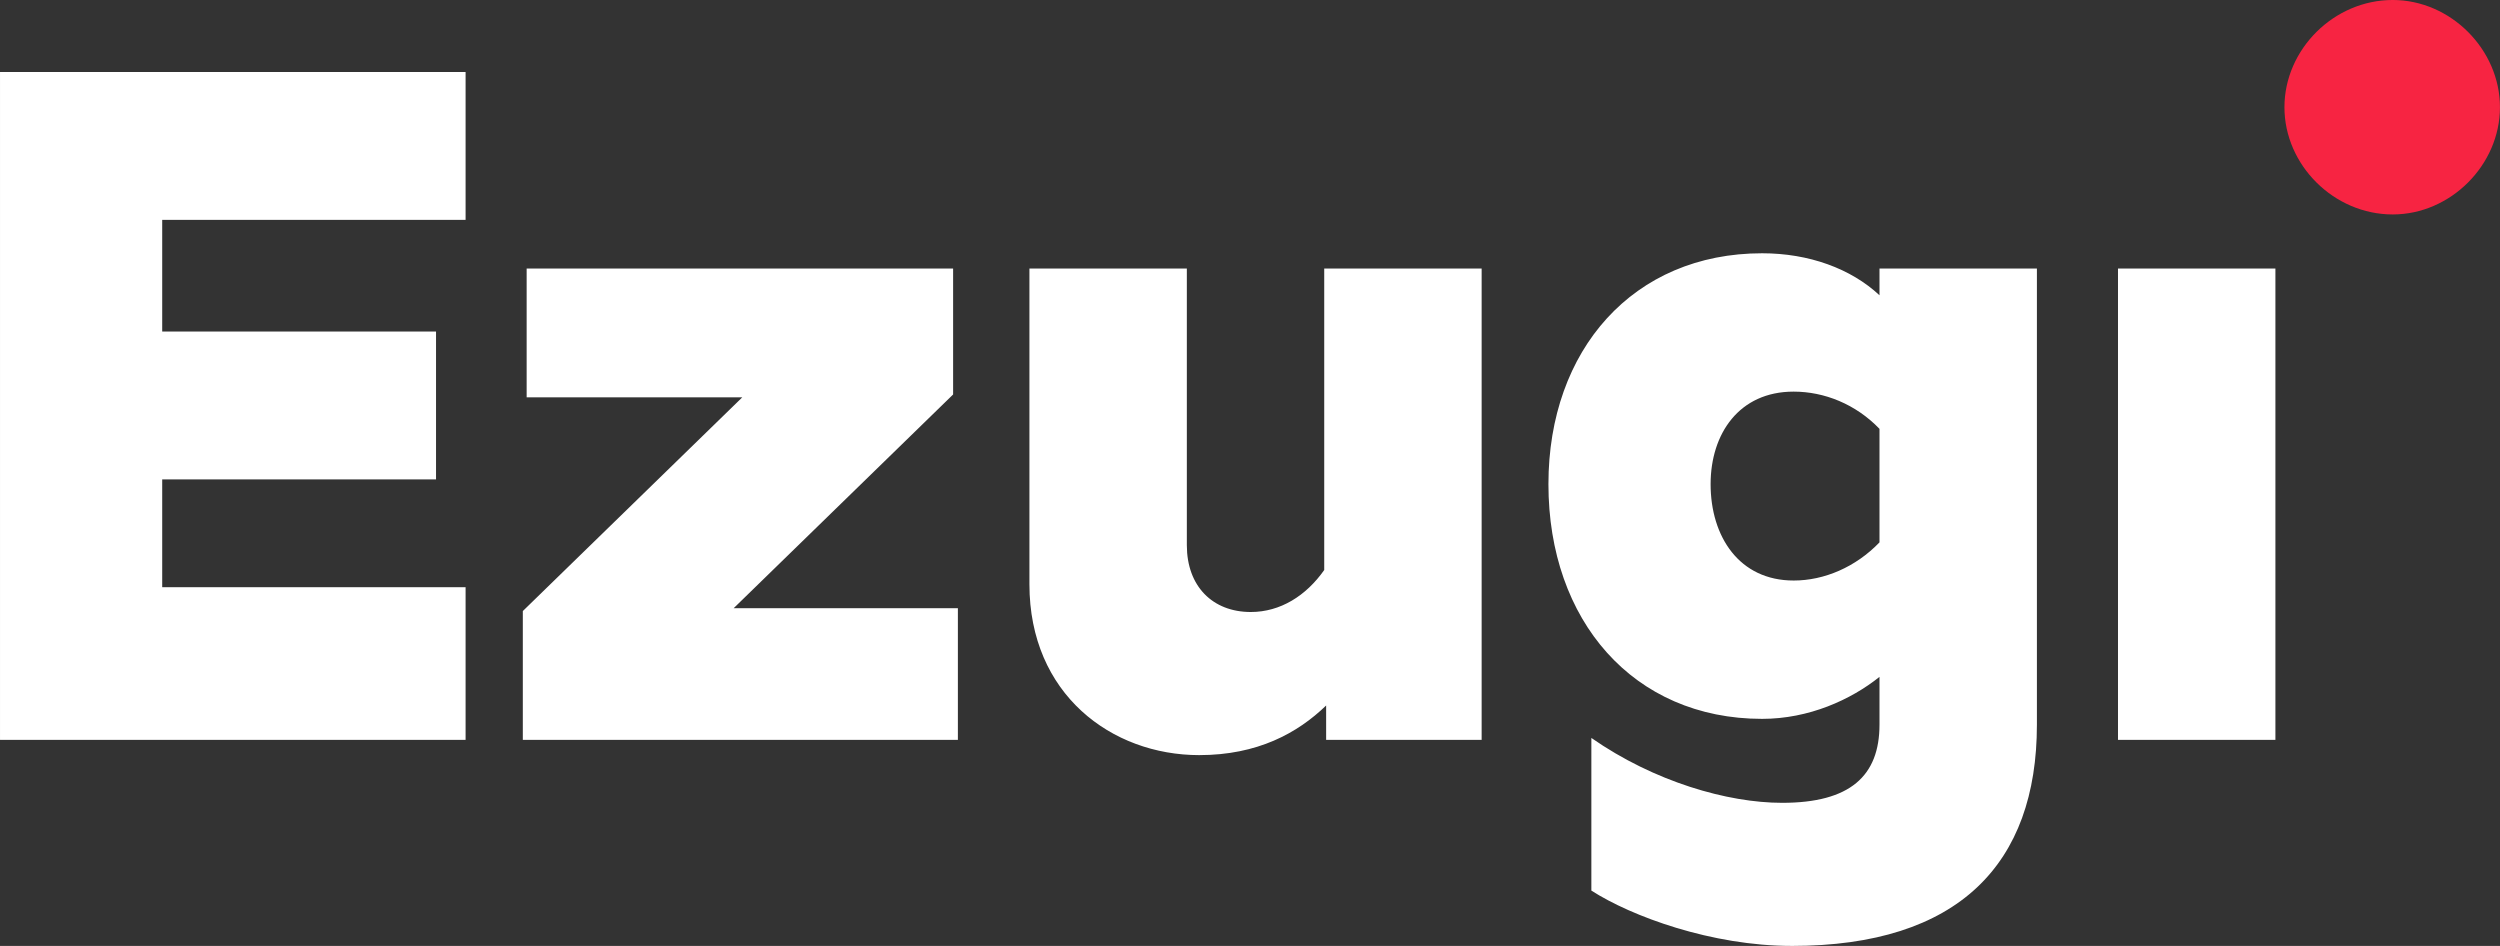 <svg version="1.1" viewBox="0 0 254.71 96.375" xmlns="http://www.w3.org/2000/svg"><rect x="0" y="0" width="254.71" height="96.375" fill="#333333" stroke="none"/><defs><style>.cls-1{fill:url(#g);}.cls-2{clip-path:url(#e);}.cls-3{fill:url(#h);stroke:url(#f);stroke-miterlimit:10;stroke-width:4px;}.cls-4{fill:none;}.cls-5{fill:#f72442;}</style><radialGradient id="h" cx="162.71" cy="162.71" r="160.71" gradientUnits="userSpaceOnUse"><stop offset=".003"/><stop stop-color="#f9f9f9" offset=".406"/><stop stop-color="#e8e9e9" offset=".946"/><stop stop-color="#e6e7e8" offset="1"/></radialGradient><linearGradient id="f" x1="-450.8" x2="-125.39" y1="337.41" y2="337.41" gradientTransform="rotate(90 24.657 475.46)" gradientUnits="userSpaceOnUse"><stop stop-color="#f4b183" offset="0"/><stop stop-color="#4dbea3" offset="1"/></linearGradient><clipPath id="e"><path class="cls-4" d="m255.29 181.53h16.038v-48.018h-16.038zm-33.049-16.233c-5.54 0-8.457-4.471-8.457-9.817 0-5.152 2.917-9.429 8.457-9.429 3.11 0 6.318 1.263 8.749 3.792v11.567c-2.431 2.527-5.638 3.888-8.749 3.888m-0.194 37.229c17.01 0 24.981-8.359 24.981-22.552v-46.463h-16.038v2.722c-2.917-2.722-7.193-4.278-11.957-4.278-13.122 0-21.773 9.817-21.773 23.524 0 13.9 8.651 23.912 21.773 23.912 4.764 0 9.04-1.944 11.957-4.278v4.86c0 5.25-3.014 7.972-9.915 7.972-5.541 0-13.025-2.139-19.441-6.611v15.553c4.083 2.624 12.248 5.637 20.413 5.637m-60.364-19.44c5.93 0 10.012-2.236 12.929-5.055v3.499h15.843v-48.018h-16.038v30.716c-1.847 2.626-4.471 4.278-7.484 4.278-3.889 0-6.513-2.624-6.513-6.804v-28.189h-16.038v32.174c0 11.178 8.359 17.4 17.302 17.4m-68.917-1.556h44.326v-13.414h-22.843l22.357-21.774v-12.83h-43.45v13.123h21.968l-22.358 21.773v13.123zm-53.266 0h47.435v-15.552h-30.91v-10.985h27.898v-15.066h-27.898v-11.373h30.91v-15.067h-47.435z"/></clipPath><linearGradient id="g" x1="191.32" x2="226.37" y1="173.54" y2="-25.251" gradientUnits="userSpaceOnUse"><stop stop-color="#f72442" offset="0"/><stop stop-color="#cd1d36" offset=".054"/><stop stop-color="#971628" offset=".133"/><stop stop-color="#690f1c" offset=".212"/><stop stop-color="#430911" offset=".291"/><stop stop-color="#25050a" offset=".369"/><stop stop-color="#100204" offset=".446"/><stop stop-color="#040001" offset=".521"/><stop offset=".592"/></linearGradient></defs><path class="cls-5" d="m243.78 21.849c5.891 0 10.925-5.034 10.925-10.925s-5.034-10.925-10.925-10.925c-5.998 0-11.032 5.034-11.032 10.925s5.034 10.925 11.032 10.925"/><path d="m215.79 75.379h16.038v-48.018h-16.038zm-33.049-16.233c-5.54 0-8.457-4.471-8.457-9.817 0-5.152 2.917-9.429 8.457-9.429 3.11 0 6.318 1.263 8.749 3.792v11.567c-2.431 2.527-5.638 3.888-8.749 3.888m-0.194 37.229c17.01 0 24.981-8.359 24.981-22.552v-46.463h-16.038v2.722c-2.917-2.722-7.193-4.278-11.957-4.278-13.122 0-21.773 9.817-21.773 23.524 0 13.9 8.651 23.912 21.773 23.912 4.764 0 9.04-1.944 11.957-4.278v4.86c0 5.25-3.014 7.972-9.915 7.972-5.541 0-13.025-2.139-19.441-6.611v15.553c4.083 2.624 12.248 5.637 20.413 5.637m-60.364-19.44c5.93 0 10.012-2.236 12.929-5.055v3.499h15.843v-48.018h-16.038v30.716c-1.847 2.626-4.471 4.278-7.484 4.278-3.889 0-6.513-2.624-6.513-6.804v-28.189h-16.038v32.174c0 11.178 8.359 17.4 17.302 17.4m-68.917-1.556h44.326v-13.414h-22.843l22.357-21.774v-12.83h-43.45v13.123h21.968l-22.358 21.773v13.123zm-53.266 0h47.435v-15.552h-30.91v-10.985h27.898v-15.066h-27.898v-11.373h30.91v-15.067h-47.435z" style="fill:#fff"/></svg>
